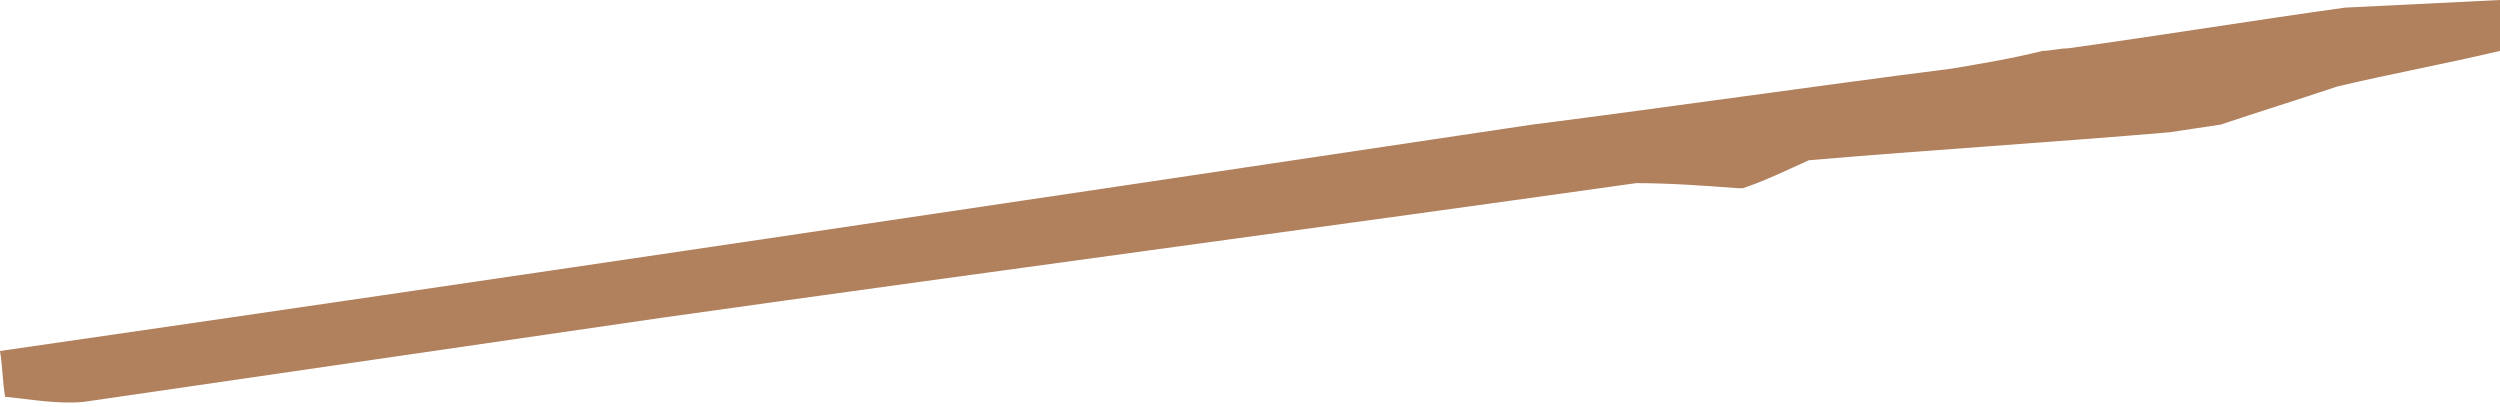 <svg width="135" height="22" viewBox="0 0 135 22" fill="none" xmlns="http://www.w3.org/2000/svg">
<path id="Vector" d="M82.729 6.73C90.274 5.768 97.82 4.67 105.366 3.708C107.012 3.434 108.659 3.159 110.305 2.747C110.716 2.747 111.265 2.609 111.677 2.609C116.616 1.923 121.692 1.099 126.631 0.412C129.375 0.275 132.256 0.137 135 0C135 0.961 135 1.785 135 2.747C132.119 3.434 129.101 3.983 126.219 4.67C124.162 5.356 121.966 6.043 119.909 6.73C118.948 6.867 118.125 7.004 117.165 7.142C110.716 7.691 104.131 8.103 97.683 8.652C96.448 9.202 95.351 9.751 94.116 10.163H93.841C92.058 10.026 90.137 9.889 88.354 9.889C70.793 12.361 53.232 14.695 35.671 17.168C25.244 18.678 14.954 20.189 4.527 21.7C3.155 21.837 1.646 21.562 0.274 21.425C0.137 20.601 0.137 19.777 0 18.953C27.576 14.97 55.152 10.85 82.729 6.73Z" fill="#B1805D"/>
</svg>
